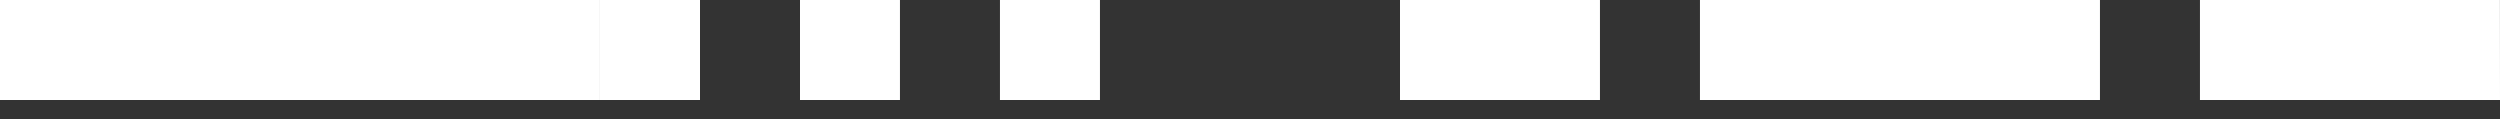 <svg width="63" height="3" viewBox="0 0 63 3" fill="none" xmlns="http://www.w3.org/2000/svg">
<rect x="0" y="0" width="63" height="3" fill="#333333" stroke="none"/>
<path d="M2.52 0H0V2.52H2.52V0ZM5.04 0H2.52V2.52H5.04V0ZM7.559 0H5.04V2.52H7.559V0ZM10.081 0H7.559V2.52H10.081V0ZM12.599 0H10.081V2.52H12.599V0ZM15.12 0H12.599V2.52H15.119V0H15.12ZM17.64 0H15.12V2.52H17.64V0ZM22.679 0H20.16V2.52H22.679V0ZM27.719 0H25.199V2.52H27.719V0ZM37.799 0H35.28V2.52H37.799V0ZM40.319 0H37.799V2.52H40.319V0ZM45.36 0H42.839V2.52H45.36V0ZM47.88 0H45.36V2.52H47.88V0ZM50.4 0H47.88V2.52H50.4V0ZM52.919 0H50.4V2.52H52.919V0ZM57.959 0H55.439V2.52H57.959V0ZM60.48 0H57.959V2.52H60.479L60.48 0ZM62.998 0H60.48L60.479 2.52H63L62.998 0Z" fill="white"/>
</svg>
